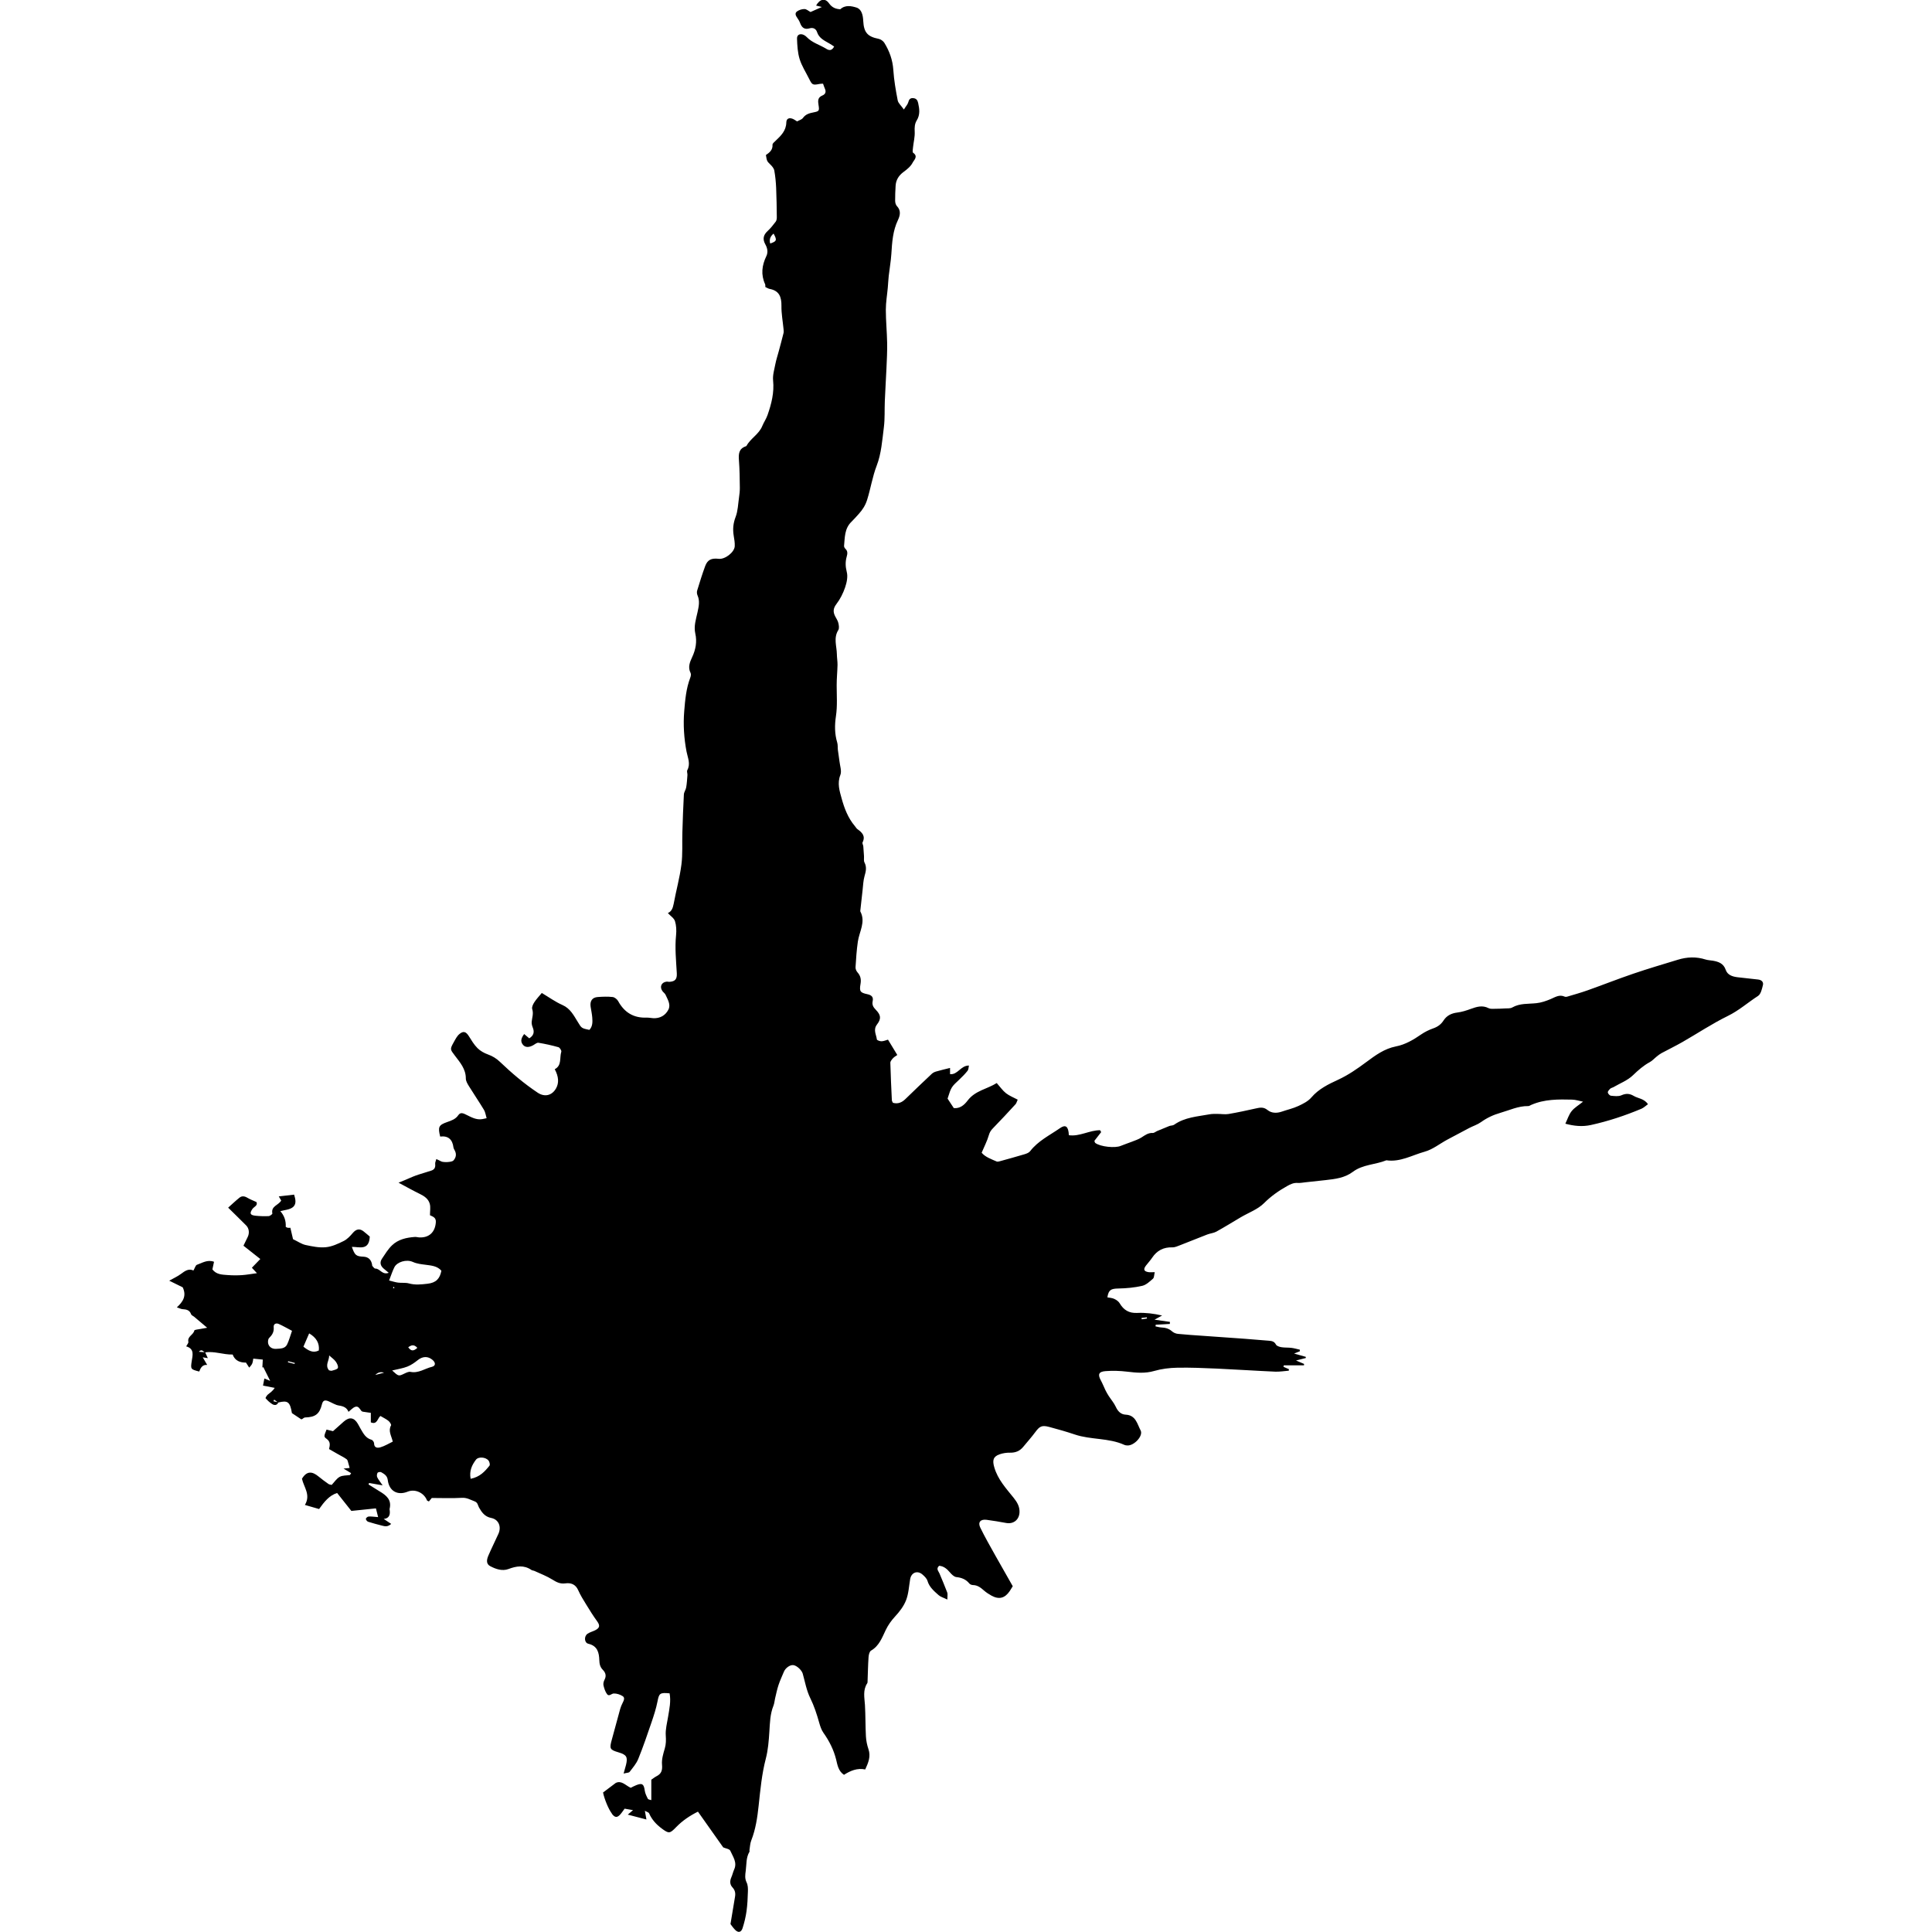 <?xml version="1.0" encoding="UTF-8"?>
<svg id="Layer_1" data-name="Layer 1" xmlns="http://www.w3.org/2000/svg" viewBox="0 0 500 500">
  <path d="m77.95,367.31c-.8-.53-1.59-1.06-2.4-1.6-.49-2.92-1.06-3.36-3.57-2.73-.34-.25-.68-.5-1.02-.76-.07.14-.13.28-.2.42.43.09.85.19,1.28.28-.34.82-1,.82-1.59.46-.64-.4-1.21-.94-1.71-1.51-.08-.09.3-.72.58-.96.58-.48,1.23-.87,1.77-1.73-.97-.19-1.94-.38-3.02-.59.14-.71.24-1.25.35-1.84.42.17.73.3,1.5.62-.71-1.43-1.24-2.49-1.77-3.56-.08.04-.17.08-.25.12.04-.69.07-1.39.11-2.07-.84-.09-1.56-.16-2.46-.25-.07.36-.1.86-.28,1.29-.16.39-.5.7-.77,1.04-.24-.37-.48-.74-.85-1.31-1.37.03-2.82-.38-3.44-2.08-2.47.06-4.77-.95-7.17-.54-.48-.26-.81-.98-1.58-.18.54.04,1.09.09,1.63.13.23.51.47,1.02.7,1.53-.38-.06-.76-.13-1.32-.22.46.79.81,1.38,1.15,1.97-1.25-.13-1.72.82-2.06,1.71-2.25-.56-2.25-.65-1.94-2.69.22-1.47.78-3.19-1.43-3.82.23-.46.63-.87.56-1.18-.31-1.42,1.31-1.78,1.54-2.92.05-.23,1-.29,1.54-.4.44-.09.88-.16,1.79-.32-1.35-1.14-2.34-1.99-3.34-2.82-.27-.23-.72-.39-.82-.67-.38-1.11-1.23-1.26-2.22-1.32-.39-.02-.77-.24-1.47-.47,1.62-1.46,2.56-2.98,1.52-5.18-.98-.48-2.24-1.1-3.49-1.72,1.1-.62,2.15-1.09,3.05-1.76,1.02-.76,1.98-1.46,3.21-.87.38-.64.55-1.37.92-1.49,1.37-.47,2.71-1.41,4.41-.77-.14.67-.27,1.29-.42,1.97,1.03,1.37,2.58,1.36,4.05,1.47,1.2.09,2.42.09,3.63.01,1.18-.08,2.35-.3,3.85-.5-.61-.66-.92-.99-1.31-1.41.77-.8,1.48-1.53,2.18-2.26-1.53-1.21-2.85-2.25-4.36-3.44.39-.79.75-1.53,1.11-2.28.48-.99.35-2.21-.41-2.97-1.49-1.5-3.01-2.97-4.66-4.6,1.05-.93,1.96-1.81,2.95-2.6.61-.48,1.3-.39,2,.03.71.43,1.52.72,2.38,1.12.4.93-.65,1.21-1.05,1.79-.78,1.12-.62,1.6.79,1.75,1.13.12,2.27.15,3.41.1.35-.02.99-.51.96-.68-.4-1.93,1.59-2.12,2.29-3.35-.16-.27-.36-.61-.63-1.07,1.35-.16,2.59-.3,3.97-.46.35,1.17.71,2.5-.41,3.31-.83.61-2.07.66-3.16.97q1.54,1.73,1.4,4.05c.13.07.29.2.47.24.2.05.42.01.73.01.26,1.11.51,2.2.69,2.95,1.26.6,2.2,1.27,3.23,1.5,1.72.37,3.53.75,5.26.58,1.59-.15,3.17-.89,4.64-1.62.9-.45,1.67-1.28,2.34-2.07.83-.98,1.74-1.22,2.75-.44.62.48,1.21,1.01,1.64,1.37-.16,3.74-2.72,2.65-4.63,2.67.75,2.18,1.09,2.45,2.99,2.54q1.85.09,2.23,1.99c.03.14,0,.32.08.41.23.26.51.68.76.68,1.21-.04,1.78,1.74,3.48,1.09-.55-.46-.92-.75-1.27-1.05-.91-.76-1.12-1.66-.46-2.63.8-1.19,1.56-2.45,2.58-3.43,1.61-1.55,3.74-2.01,5.92-2.17.35-.03.71.1,1.07.12,2.59.15,4.17-1.33,4.35-3.95.09-1.28-.92-1.46-1.52-1.79,0-1.09.19-2.07-.05-2.94-.33-1.23-1.33-1.96-2.49-2.53-1.79-.87-3.52-1.85-5.59-2.95.78-.32,1.26-.51,1.75-.72.64-.27,1.27-.56,1.91-.82.52-.21,1.05-.41,1.59-.58,1.08-.35,2.18-.66,3.26-1.02.79-.27,1.07-.83.97-1.68-.05-.42.19-.87.3-1.3.4.2.82.37,1.21.59.56.33,2.8.25,3.21-.21.68-.76.85-1.64.35-2.59-.13-.25-.3-.52-.34-.79-.25-2.06-1.36-3.08-3.44-2.82-.62-2.5-.39-2.98,1.83-3.76,1.09-.38,2.15-.73,2.86-1.77.59-.88,1.38-.45,2.11-.09,1.29.63,2.55,1.36,4.08,1.11.28-.04.55-.12,1.14-.24-.24-.78-.32-1.55-.68-2.15-1.26-2.09-2.64-4.1-3.92-6.18-.37-.6-.79-1.31-.78-1.97,0-2.45-1.5-4.13-2.83-5.89-1.25-1.65-1.33-1.62-.27-3.52.41-.74.82-1.55,1.44-2.07,1.04-.87,1.71-.61,2.43.53.68,1.08,1.35,2.22,2.24,3.11.73.73,1.73,1.29,2.71,1.64,1.19.43,2.17,1.02,3.08,1.89,3.06,2.92,6.27,5.66,9.8,8.01,1.79,1.19,3.68.76,4.74-1.1q1.21-2.12-.33-4.98c1.89-.96,1.2-2.96,1.7-4.53.09-.29-.39-1.06-.73-1.16-1.7-.48-3.44-.87-5.18-1.15-.4-.07-.91.37-1.34.62-1.07.61-2.05.64-2.66-.08-.79-.94-.42-1.83.3-2.8.5.42.91.77,1.31,1.11,1.16-.71,1.39-1.62.91-2.8-.18-.45-.32-.98-.28-1.46.1-1.1.53-2.14.14-3.31-.16-.48.21-1.25.54-1.76.53-.83,1.23-1.55,1.94-2.41,1.81,1.08,3.49,2.3,5.35,3.12,2.04.9,2.92,2.7,3.96,4.37.97,1.57.9,1.65,3.01,2.06.85-.9.83-2.06.74-3.19-.07-.93-.28-1.84-.42-2.77-.23-1.5.4-2.44,1.83-2.54,1.29-.09,2.59-.15,3.87,0,.52.06,1.16.58,1.43,1.07,1.61,2.94,4.01,4.39,7.37,4.26.57-.02,1.14.12,1.72.15,1.76.08,3.14-.73,3.9-2.21.68-1.32-.18-2.61-.72-3.83-.17-.38-.58-.64-.83-.99-.79-1.12-.23-2.31,1.15-2.44.21-.02.43.08.64.06,1.51-.09,2.02-.68,1.94-2.22-.18-3.28-.53-6.56-.19-9.86.12-1.2.07-2.49-.28-3.62-.24-.77-1.14-1.33-1.85-2.1.96-.4,1.3-1.29,1.51-2.39.62-3.38,1.56-6.72,2-10.12.36-2.75.16-5.56.25-8.35.1-3.28.21-6.56.39-9.84.03-.62.5-1.2.6-1.83.18-1.05.24-2.12.32-3.19.03-.42-.21-.94-.03-1.27.89-1.67.11-3.18-.2-4.79-.66-3.45-.89-6.96-.6-10.48.24-2.91.49-5.84,1.55-8.62.15-.38.26-.93.1-1.25-.77-1.49-.18-2.86.41-4.12.92-1.97,1.28-4.01.81-6.07-.44-1.94.17-3.69.56-5.49.32-1.49.67-2.92.01-4.41-.16-.36-.21-.87-.09-1.25.65-2.12,1.3-4.24,2.07-6.32.61-1.65,1.61-2.11,3.52-1.89,1.59.19,4.04-1.67,4.13-3.25.05-.91-.12-1.85-.27-2.76-.27-1.66-.13-3.2.5-4.83.6-1.56.63-3.34.88-5.03.12-.84.22-1.69.21-2.53-.03-2.36-.05-4.72-.23-7.07-.13-1.65-.05-3.03,1.78-3.65.07-.02.15-.06.18-.12,1.05-1.94,3.21-2.99,4.07-5.11.4-.98,1.04-1.88,1.38-2.88,1-2.88,1.75-5.78,1.43-8.92-.14-1.38.31-2.83.58-4.23.22-1.12.58-2.21.88-3.32.42-1.57.85-3.14,1.24-4.72.08-.33.04-.71,0-1.06-.19-1.99-.57-3.98-.54-5.97.03-2.31-.56-3.94-3.06-4.4-.34-.06-.65-.29-1.11-.49-.02-.21.04-.51-.06-.74-1.13-2.46-.83-4.85.31-7.22.52-1.07.28-2.13-.26-3.1-.74-1.34-.51-2.42.62-3.45.78-.72,1.45-1.57,2.09-2.42.22-.3.28-.79.27-1.19-.03-2.51-.06-5.03-.17-7.54-.07-1.5-.21-3.01-.48-4.49-.1-.56-.57-1.11-1-1.53-.88-.88-.91-.84-1.17-2.48.9-.61,1.8-1.29,1.71-2.66-.02-.32.45-.7.76-.99,1.39-1.32,2.76-2.6,2.81-4.77.02-1.02.72-1.32,1.67-.94.39.16.72.43,1.12.66.55-.31,1.21-.47,1.51-.89.71-.98,1.68-1.24,2.76-1.45,1.43-.28,1.52-.4,1.28-1.89-.18-1.09-.23-1.98,1-2.48.8-.33,1.01-.96.64-1.77-.18-.39-.3-.8-.47-1.28-.29.02-.57,0-.83.05-1.88.36-1.97.32-2.82-1.39-.83-1.67-1.87-3.27-2.41-5.02-.52-1.68-.62-3.53-.68-5.31-.04-1.06.89-1.42,1.85-.9.25.13.49.32.68.52,1.4,1.47,3.38,1.98,5.04,3.02.75.47,1.46.52,2.04-.59-.43-.28-.81-.54-1.21-.77-1.29-.76-2.69-1.35-3.22-2.98-.27-.84-1.02-1.23-1.91-.96-1.33.4-2.03-.18-2.47-1.37-.17-.46-.43-.91-.72-1.31-.42-.58-.72-1.24-.07-1.7.53-.38,1.28-.62,1.93-.61.51,0,1.01.49,1.56.77.81-.36,1.63-.73,2.93-1.3-.62-.15-1.11-.28-1.49-.37.98-1.75,2.35-1.97,3.32-.61.83,1.17,1.8,1.52,3.06,1.57,0,0-.12,0-.12,0,1.28-1.2,2.92-.84,4.2-.44,1.34.43,1.67,1.99,1.74,3.45.16,3.03,1.13,4.07,3.98,4.64.55.11,1.18.56,1.48,1.03,1.33,2.15,2.16,4.45,2.33,7.05.17,2.63.63,5.25,1.13,7.84.14.73.89,1.35,1.6,2.37.54-.87.99-1.32,1.13-1.86.19-.75.51-1.16,1.31-1.08.76.07,1.09.51,1.25,1.24.35,1.56.55,3.05-.37,4.54-.52.84-.58,1.82-.52,2.87.08,1.34-.29,2.7-.43,4.06-.05.49-.2,1.27.03,1.43,1.38.95.18,1.92-.13,2.55-.48.96-1.44,1.74-2.34,2.4-1.25.92-1.98,2.06-2.07,3.6-.07,1.29-.14,2.58-.12,3.86,0,.47.15,1.06.45,1.38,1.12,1.16.84,2.43.28,3.61-1.34,2.8-1.52,5.77-1.71,8.78-.12,1.9-.47,3.79-.68,5.69-.11,1-.15,2-.24,3-.17,1.92-.51,3.83-.51,5.75,0,2.86.29,5.71.34,8.57.04,2.21-.08,4.43-.18,6.64-.12,2.79-.31,5.58-.42,8.37-.1,2.29.04,4.6-.25,6.86-.42,3.34-.66,6.82-1.85,9.9-1.12,2.91-1.56,5.93-2.48,8.85-.45,1.44-1.19,2.58-2.16,3.65-.63.69-1.24,1.4-1.91,2.05-1.79,1.73-1.69,4.03-1.9,6.23-.02.24.16.57.35.75.64.6.54,1.28.34,2-.38,1.33-.35,2.58.01,3.99.32,1.22,0,2.73-.42,3.98-.52,1.53-1.28,3.05-2.26,4.33-.85,1.11-.9,2.03-.33,3.15.29.58.69,1.13.83,1.74.14.59.27,1.39-.01,1.84-1.29,2.05-.4,4.16-.37,6.24.01.92.18,1.84.17,2.75-.04,1.79-.23,3.58-.22,5.37,0,2.64.21,5.26-.19,7.92-.34,2.24-.36,4.57.33,6.83.18.6.1,1.28.17,1.92.12.98.3,1.94.41,2.92.13,1.19.63,2.56.23,3.56-.86,2.17-.18,4.2.34,6.09.69,2.51,1.65,5.05,3.41,7.12.23.27.41.62.69.82,1.2.85,2.12,1.76,1.31,3.41-.12.25.16.67.19,1.02.08.84.12,1.68.18,2.52.04.56-.11,1.21.13,1.66.63,1.22.36,2.32.01,3.53-.33,1.15-.36,2.38-.5,3.58-.21,1.78-.4,3.56-.59,5.34,0,.07-.03.16,0,.21,1.45,2.75-.27,5.22-.64,7.82-.32,2.19-.46,4.42-.6,6.63-.03.45.22,1.01.53,1.35.79.89.96,1.81.76,2.98-.33,1.93-.09,2.25,1.78,2.65,1.05.22,1.6.72,1.37,1.76-.21.98.14,1.59.81,2.27,1.3,1.34,1.46,2.3.31,3.8-1.06,1.38-.19,2.6-.04,3.87.03.22.81.5,1.23.48.61-.03,1.21-.3,1.65-.42.85,1.4,1.59,2.62,2.41,3.97-.37.27-.8.49-1.11.83-.31.34-.7.8-.69,1.2.08,3.22.24,6.45.39,9.67,0,.2.15.39.27.67,1.29.37,2.32-.07,3.25-.98,2.26-2.2,4.53-4.37,6.83-6.53.3-.28.72-.48,1.12-.59,1.14-.33,2.3-.6,3.59-.92v1.6c1.98.24,2.73-2.23,4.89-2.22-.12.53-.1,1.04-.35,1.35-.62.78-1.32,1.51-2.06,2.2-2.15,2-2.16,1.99-3.12,5.01.53.8,1.05,1.61,1.61,2.45,1.61.17,2.72-.81,3.58-1.95,1.96-2.6,5.1-2.98,7.53-4.53.91,1.02,1.55,1.97,2.41,2.64.87.68,1.96,1.09,3.02,1.66-.26.56-.33.93-.55,1.17-1.94,2.11-3.89,4.22-5.9,6.28-.52.53-.82,1.03-1.03,1.77-.43,1.49-1.17,2.9-1.85,4.51.94,1.13,2.44,1.63,3.85,2.26.23.1.57.03.84-.05,2.13-.59,4.27-1.17,6.39-1.81.53-.16,1.16-.39,1.47-.8,2.06-2.68,5.07-4.11,7.74-5.97,1.45-1.01,2.18-.44,2.28,1.84,2.79.4,5.35-1.31,8.09-1.29.09.16.18.32.27.49-.58.74-1.15,1.48-1.75,2.25.07.18.09.45.23.56,1.35.99,5.13,1.38,6.59.75.92-.39,1.88-.68,2.81-1.05.86-.34,1.77-.63,2.54-1.12.92-.59,1.74-1.23,2.92-1.17.38.02.77-.34,1.16-.51,1.04-.44,2.09-.88,3.14-1.29.4-.15.91-.1,1.24-.33,2.76-1.95,6.03-2.12,9.18-2.7.69-.13,1.41-.1,2.12-.1.93,0,1.89.17,2.79.02,2.37-.4,4.73-.92,7.07-1.44,1.07-.24,1.99-.42,3.01.41,1.04.84,2.39.87,3.71.41,1.42-.49,2.92-.82,4.27-1.45,1.21-.56,2.53-1.22,3.37-2.21,1.9-2.23,4.46-3.45,6.93-4.59,2.65-1.23,4.97-2.85,7.26-4.55,2.37-1.76,4.69-3.48,7.69-4.07,2.43-.47,4.53-1.72,6.56-3.12.94-.64,1.99-1.16,3.07-1.54,1.15-.4,2.03-1.01,2.68-2.03.84-1.3,2.05-1.89,3.59-2.08,1.19-.15,2.37-.53,3.51-.95,1.52-.55,2.98-1,4.57-.18.47.24,1.11.16,1.68.16.85,0,1.71-.04,2.56-.09.64-.04,1.38.05,1.89-.25,1.97-1.13,4.13-.88,6.24-1.11,1.25-.13,2.51-.56,3.67-1.05,1.19-.5,2.26-1.27,3.64-.65.18.08.44.08.63.02,1.77-.53,3.55-1.02,5.29-1.64,3.98-1.41,7.91-2.97,11.91-4.33,3.79-1.29,7.63-2.42,11.46-3.59,2.39-.74,4.79-.83,7.2-.06.61.19,1.27.2,1.91.31,1.46.26,2.72.7,3.29,2.35.46,1.37,1.77,1.77,3.11,1.93,1.77.2,3.54.39,5.3.59.87.1,1.42.65,1.22,1.44-.25,1-.53,2.34-1.27,2.81-2.62,1.69-4.95,3.78-7.82,5.18-4.04,1.98-7.8,4.49-11.71,6.73-1.78,1.02-3.62,1.91-5.43,2.88-.43.23-.83.55-1.21.85-.62.49-1.15,1.11-1.83,1.48-1.65.9-2.99,2.08-4.35,3.39-1.4,1.36-3.38,2.11-5.12,3.12-.25.14-.58.18-.77.37-.28.28-.67.68-.63.98.04.32.5.81.81.84.89.09,1.91.23,2.68-.1,1.19-.53,2.12-.5,3.22.15,1.13.68,2.66.66,3.69,2.14-.6.42-1.1.92-1.7,1.18-4.24,1.78-8.58,3.22-13.08,4.21-2.24.49-4.39.26-6.61-.34.55-1.15.9-2.34,1.62-3.24.72-.91,1.8-1.52,2.96-2.46-1.05-.21-1.93-.51-2.81-.53-3.59-.09-7.19-.13-10.59,1.36-.26.12-.53.31-.8.31-2.56-.04-4.82,1.07-7.2,1.75-1.83.53-3.46,1.29-5.01,2.4-.91.65-2.03,1-3.04,1.52-1.9.99-3.8,2-5.69,3.02-1.95,1.05-3.77,2.54-5.84,3.11-3.25.9-6.34,2.76-9.92,2.23-2.84,1.16-6.11,1.05-8.68,2.99-2.1,1.58-4.59,1.86-7.07,2.14-1.75.2-3.51.39-5.26.57-.64.07-1.28.2-1.91.16-1.06-.08-1.88.31-2.8.83-2.19,1.23-4.14,2.6-5.95,4.41-1.61,1.61-3.99,2.45-6.02,3.65-2.1,1.24-4.17,2.53-6.31,3.71-.71.39-1.6.45-2.37.75-2.33.9-4.64,1.85-6.97,2.75-.66.25-1.36.59-2.03.57-2.28-.07-3.99.8-5.25,2.69-.47.71-1.07,1.34-1.59,2.02-.76,1-.54,1.53.69,1.71.41.06.83,0,1.58,0-.18.72-.14,1.4-.45,1.68-.85.74-1.77,1.63-2.8,1.86-2,.46-4.1.65-6.16.69-1.92.04-2.54.33-2.85,2.29.59.12,1.23.14,1.76.39.54.25,1.12.64,1.41,1.13,1.04,1.76,2.42,2.62,4.56,2.51,2.11-.1,4.24.16,6.43.67-.57.31-1.14.63-1.96,1.08,1.49.21,2.74.39,3.99.57-.01.18-.02.35-.03.53-1.22.07-2.43.14-3.65.21-.02.14-.04.28-.06.42.5.1,1,.26,1.5.28,1.04.05,1.95.27,2.77,1,.4.36,1,.61,1.53.66,2.14.22,4.29.35,6.43.5,3.58.25,7.15.49,10.73.76,2.15.16,4.29.34,6.44.52.72.06,1.35.18,1.77.98.19.38.9.6,1.41.69.85.14,1.72.07,2.58.17.74.09,1.46.31,2.19.47,0,.14,0,.28,0,.42-.42.17-.84.33-1.48.58,1.13.32,2.08.59,3.03.86v.3c-.72.18-1.43.36-2.53.64.91.39,1.49.64,2.08.89,0,.12-.02.24-.02.36h-5.23c-.02.13-.05.26-.07.39.47.2.93.41,1.4.61-.01.13-.02.26-.03.39-1.18.09-2.36.3-3.53.25-5.02-.22-10.04-.56-15.06-.79-3.44-.15-6.89-.3-10.33-.23-1.98.04-4.02.29-5.91.84-2.38.69-4.66.46-7.02.18-1.83-.22-3.71-.28-5.55-.14-1.82.13-2.08.87-1.24,2.4.44.8.77,1.67,1.17,2.5.25.51.53,1.01.84,1.49.62.96,1.39,1.84,1.86,2.86.54,1.17,1.32,1.96,2.56,2.02,2.63.12,2.99,2.45,3.86,4.08.74,1.4-1.67,3.96-3.39,3.89-.28-.01-.59-.04-.84-.16-4.07-1.84-8.64-1.27-12.81-2.68-2.17-.73-4.38-1.36-6.6-1.95-1.92-.51-2.49-.19-3.62,1.34-.98,1.32-2.08,2.55-3.12,3.81-.88,1.07-1.99,1.54-3.4,1.51-.91-.02-1.88.12-2.74.43-1.68.59-1.86,1.6-1.35,3.35.91,3.16,3.06,5.46,5.02,7.91.87,1.09,1.56,2.23,1.51,3.7-.07,1.96-1.55,3.15-3.46,2.8-1.69-.31-3.38-.6-5.08-.82-1.57-.2-2.29.64-1.61,2.03,1.19,2.44,2.54,4.79,3.86,7.16,1.5,2.68,3.03,5.34,4.54,8-.34.54-.55.9-.78,1.25-1.27,1.87-2.77,2.26-4.74,1.18-.69-.38-1.36-.82-1.95-1.34-.83-.73-1.65-1.37-2.82-1.39-.33,0-.76-.17-.96-.42-.88-1.07-1.99-1.5-3.36-1.65-.6-.07-1.22-.7-1.66-1.22-.77-.91-1.6-1.61-2.78-1.7-.87.78-.18,1.35.08,1.97.69,1.65,1.39,3.29,2.02,4.96.15.41.02.93.02,1.81-.97-.48-1.74-.68-2.27-1.15-1.16-1.04-2.39-2.05-2.87-3.69-.19-.63-.79-1.2-1.32-1.66-1.31-1.12-2.87-.49-3.16,1.21-.31,1.83-.4,3.76-1.06,5.46-.6,1.55-1.7,2.98-2.85,4.22-.99,1.08-1.77,2.17-2.41,3.49-.95,1.97-1.7,4.12-3.8,5.33-.42.24-.61,1.11-.65,1.71-.14,2.04-.17,4.09-.25,6.13,0,.21.01.47-.1.63-1.17,1.78-.7,3.7-.58,5.62.16,2.69.1,5.4.25,8.1.06,1.12.3,2.27.66,3.33.64,1.9-.04,3.5-.84,5.24-2.06-.43-3.82.32-5.5,1.39-1.47-.98-1.69-2.57-2.03-3.96-.64-2.56-1.79-4.81-3.3-6.94-.52-.74-.82-1.67-1.07-2.55-.62-2.21-1.31-4.35-2.34-6.44-.95-1.94-1.34-4.16-1.93-6.28-.24-.87-1.47-2.08-2.41-2.22-.87-.12-2.06.71-2.48,1.74-.46,1.12-.99,2.23-1.37,3.38-.38,1.14-.62,2.33-.9,3.5-.15.62-.18,1.29-.42,1.88-.88,2.18-.91,4.46-1.06,6.75-.15,2.33-.33,4.71-.92,6.96-1.04,3.99-1.41,8.06-1.85,12.13-.33,3.08-.77,6.12-1.91,9.03-.31.78-.33,1.67-.47,2.51-.02.14.07.32,0,.42-.91,1.53-.74,3.24-.96,4.91-.15,1.11-.28,2,.23,3.04.33.67.36,1.54.33,2.31-.05,1.72-.12,3.44-.36,5.14-.21,1.48-.56,2.95-1.02,4.37-.37,1.13-1.13,1.26-1.95.42-.54-.56-.98-1.22-1.18-1.48.43-2.61.8-4.86,1.18-7.1.15-.9,0-1.68-.66-2.38-.71-.77-.71-1.66-.3-2.61.29-.65.44-1.37.73-2.02.85-1.87-.34-3.35-1-4.87-.21-.47-1.21-.58-1.83-.86-2.13-3.01-4.27-6.04-6.54-9.25-2.07,1.03-4.01,2.32-5.65,4.02-1.63,1.69-1.88,1.7-3.7.36-1.44-1.07-2.58-2.31-3.3-3.96-.1-.23-.53-.32-1.09-.64.17.94.28,1.55.41,2.25-1.61-.42-3.03-.79-4.83-1.26.69-.59,1.03-.88,1.36-1.16-.65-.11-1.38-.24-2.18-.38-.38.5-.72,1.05-1.15,1.52-.79.86-1.36.8-2.09-.13-.04-.06-.06-.13-.1-.19-.84-1.11-1.9-3.69-2.24-5.39,1.11-.83,2.2-1.66,3.3-2.48,1.49-.7,2.48.62,3.86,1.27.43-.21.92-.49,1.44-.69,1.53-.61,1.96-.28,2.19,1.39.1.74.46,1.46.81,2.14.11.21.58.24.89.35v-5.29c.43-.29.87-.65,1.37-.91,1.28-.65,1.53-1.56,1.4-3.01-.12-1.36.32-2.81.72-4.17.33-1.13.33-2.18.25-3.35-.11-1.59.34-3.23.6-4.84.33-2.02.78-4.03.39-6.07-2.53-.24-2.72,0-3.13,2.11-.36,1.82-.94,3.61-1.54,5.37-1.09,3.19-2.17,6.38-3.44,9.5-.49,1.22-1.42,2.28-2.24,3.35-.19.25-.76.22-1.55.43.26-.95.46-1.59.62-2.24.5-2.03.14-2.63-1.88-3.23-2.34-.69-2.45-.94-1.78-3.35.73-2.63,1.42-5.26,2.15-7.89.15-.55.38-1.08.64-1.59.31-.61.65-1.33,0-1.74-.66-.42-1.55-.71-2.32-.68-.55.02-1.2.85-1.7.19-.49-.64-.75-1.5-.94-2.3-.1-.45.05-1.03.27-1.45.52-.99.29-1.82-.43-2.55-.7-.71-.89-1.51-.92-2.52-.06-1.92-.46-3.69-2.83-4.24-1.07-.25-1.17-1.93-.22-2.59.58-.4,1.31-.57,1.95-.89,1.25-.62,1.32-1.26.53-2.35-1-1.38-1.91-2.83-2.8-4.29-.75-1.22-1.52-2.44-2.09-3.74-.67-1.53-1.89-1.97-3.32-1.77-1.35.19-2.29-.31-3.38-.99-1.44-.9-3.06-1.5-4.61-2.22-.26-.12-.59-.11-.81-.27-1.94-1.32-3.86-1.01-5.94-.23-1.59.59-3.26.03-4.72-.75-.92-.49-1.04-1.39-.49-2.68.82-1.91,1.75-3.77,2.61-5.66.85-1.86.07-3.76-1.86-4.13-1.63-.32-2.43-1.43-3.14-2.68-.34-.6-.3-1.31-1.18-1.63-1.06-.39-1.97-.97-3.23-.9-2.62.15-5.25.04-7.83.04-.27.32-.51.62-.74.9-.26-.14-.46-.18-.5-.28-.76-1.98-3.08-3.03-4.98-2.26-2.64,1.07-4.82-.14-5.17-3.01-.14-1.15-.92-1.56-1.7-2.02-.22-.13-.82-.03-.94.16-.18.3-.23.82-.09,1.13.28.61.73,1.13,1.4,2.11-1.52-.27-2.5-.44-3.49-.61-.05.13-.11.25-.16.38.94.59,1.88,1.19,2.83,1.76,1.73,1.03,3.22,2.18,2.63,4.54-.03.13,0,.28.03.42q.26,2.04-1.56,2.2c.59.39,1.18.79,1.94,1.29-.9.81-1.59.64-2.27.47-1.24-.32-2.49-.64-3.71-1.03-.26-.09-.59-.51-.57-.76.01-.22.45-.58.72-.59.69-.04,1.4.07,2.45.15-.24-.96-.41-1.66-.57-2.26-2.14.22-4.08.42-6.36.66-1.07-1.35-2.33-2.94-3.68-4.64-2.05.63-3.35,2.3-4.67,4.15-1.14-.33-2.27-.65-3.67-1.06,1.58-2.62-.3-4.61-.76-6.78,1.27-2.11,2.68-1.91,4.29-.58.83.69,1.7,1.32,2.58,1.94.22.15.53.16.82.24.7-.74,1.26-1.64,2.07-2.09.75-.41,1.76-.33,2.66-.47.1-.16.2-.32.3-.48-.52-.32-1.04-.63-1.96-1.19.8-.08,1.14-.12,1.57-.16-.09-.34-.18-.76-.31-1.16-.12-.37-.18-.88-.44-1.08-.68-.51-1.47-.87-2.21-1.3-.74-.42-1.47-.84-2.36-1.35.18-.86.5-1.85-.65-2.66-.78-.55-.65-.73,0-2.38.51.13,1.04.26,1.67.41.91-.81,1.85-1.66,2.81-2.5,1.44-1.25,2.64-1.06,3.62.59.26.43.47.89.73,1.32.69,1.17,1.3,2.4,2.8,2.81.3.08.67.6.67.91,0,1.28.98,1.23,1.62,1.05,1.12-.32,2.14-.96,3.22-1.48-.38-1.56-1.24-2.78-.45-4.19.12-.21-.32-.9-.66-1.17-.6-.49-1.33-.82-2.08-1.27-.77.55-.81,2.35-2.49,1.65v-2.47c-.51-.07-.98-.11-1.44-.2-.34-.06-.81-.06-.99-.27-.45-.55-.78-1.38-1.64-1.07-.6.22-1.08.79-1.71,1.29-.42-1.08-1.29-1.46-2.45-1.63-.96-.14-1.84-.75-2.76-1.13-.98-.4-1.43-.16-1.68.87-.61,2.45-1.71,3.28-4.34,3.34-.29,0-.57.32-.86.49l.05-.06Zm36.29-38.44c-1.08-1.26-2.65-1.35-4.1-1.55-1.13-.15-2.19-.24-3.29-.73-1.69-.76-4.1.01-4.78,1.36-.51,1.01-.85,2.1-1.37,3.44.88.21,1.59.46,2.32.55.92.12,1.9-.04,2.78.2,1.64.46,3.19.28,4.85.09,2.2-.25,3.19-1.31,3.58-3.36Zm-38.67,15.54c-1.29-.68-2.32-1.27-3.4-1.76-.75-.34-1.42,0-1.34.81.12,1.23-.37,2.01-1.19,2.83-.3.3-.35,1.07-.21,1.52.29.93,1.16,1.33,2.05,1.27,1.03-.07,2.28,0,2.83-1.15.52-1.08.82-2.27,1.26-3.51Zm25.91,10.26c1.69,1.55,1.68,1.53,3.18.81.49-.23,1.1-.54,1.58-.44,2.07.42,3.71-.87,5.55-1.31.98-.24.99-1.06.17-1.77-1.22-1.05-2.59-.97-3.87.06-.81.65-1.7,1.27-2.66,1.65-1.16.46-2.43.64-3.95,1.01Zm20.33,28.04c2.39-.47,3.67-1.9,4.87-3.4.19-.24.01-.98-.24-1.31-.7-.9-2.61-1.1-3.28-.21-1,1.33-1.76,2.86-1.36,4.92Zm-43.28-34.18c1.3,1.01,2.47,1.73,3.98.97q.32-2.77-2.5-4.42c-.47,1.09-.94,2.18-1.49,3.45Zm6.61,6.1c.2.03.5.18.74.11.57-.17,1.42-.34,1.56-.72.16-.44-.22-1.19-.57-1.67-.4-.55-1.01-.96-1.68-1.56.02,1.38-1.15,2.5-.05,3.84ZM200.2,60.45c-.82.71-1.18,1.49-.87,2.57,1.7-.57,1.81-.88.87-2.57Zm-92.19,288.37c-.88-.96-1.55-.73-2.36-.15.71,1.02,1.37,1.07,2.36.15Zm-8.62,6.43q-1.29-.42-2.26.59c.88-.23,1.41-.37,2.26-.59Zm-23.16-2.25c.02-.09.04-.18.07-.27-.58-.15-1.15-.3-1.73-.45-.02.09-.04.18-.06.27.58.15,1.15.3,1.73.44Zm219.18-11.91c.02.11.05.23.07.34.45-.07.91-.13,1.36-.2-.01-.1-.03-.2-.04-.3-.46.05-.93.11-1.39.16Zm-193.34-7.72c-.03-.1-.05-.2-.1-.29-.01-.02-.16-.02-.17,0-.04.1-.04.2-.06.31.11,0,.22-.01.33-.02Z"/>
</svg>